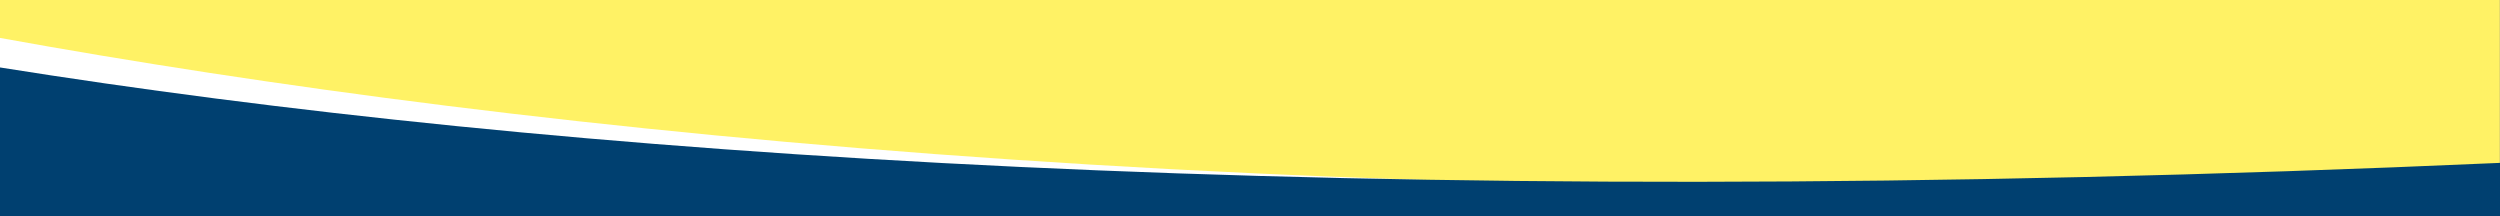 <?xml version="1.0" encoding="UTF-8" standalone="no"?>
<svg xmlns="http://www.w3.org/2000/svg" xmlns:xlink="http://www.w3.org/1999/xlink" xmlns:serif="http://www.serif.com/" width="100%" height="100%" viewBox="0 0 5338 462" version="1.1" xml:space="preserve" style="fill-rule:evenodd;clip-rule:evenodd;stroke-linejoin:round;stroke-miterlimit:2;">
    <rect x="0" y="0" width="5338" height="462" fill="#808080" stroke="none"/>
    <g transform="matrix(2.78,0,0,0.999,5.21534e-13,-502)">
        <rect x="0" y="0" width="1920" height="1080" style="fill:rgb(255,242,101);"></rect>
    </g>
    <g transform="matrix(0,2.667,2.667,0,3069.21,3436.3)">
        <path d="M-1150.95,850.948L-743.79,850.948L-743.79,-1150.95L-1258.11,-1150.95C-1182.4,-733.062 -1109.85,-76.277 -1150.95,850.948" style="fill:white;fill-rule:nonzero;"></path>
    </g>
    <g transform="matrix(0,2.667,2.667,0,3288.21,3636.38)">
        <path d="M-1233.08,768.823L-692.407,768.823L-692.407,-1233.08L-1309.5,-1233.08C-1240.05,-798.289 -1191.98,-158.403 -1233.08,768.823" style="fill:rgb(0,64,112);fill-rule:nonzero;"></path>
    </g>
</svg>
